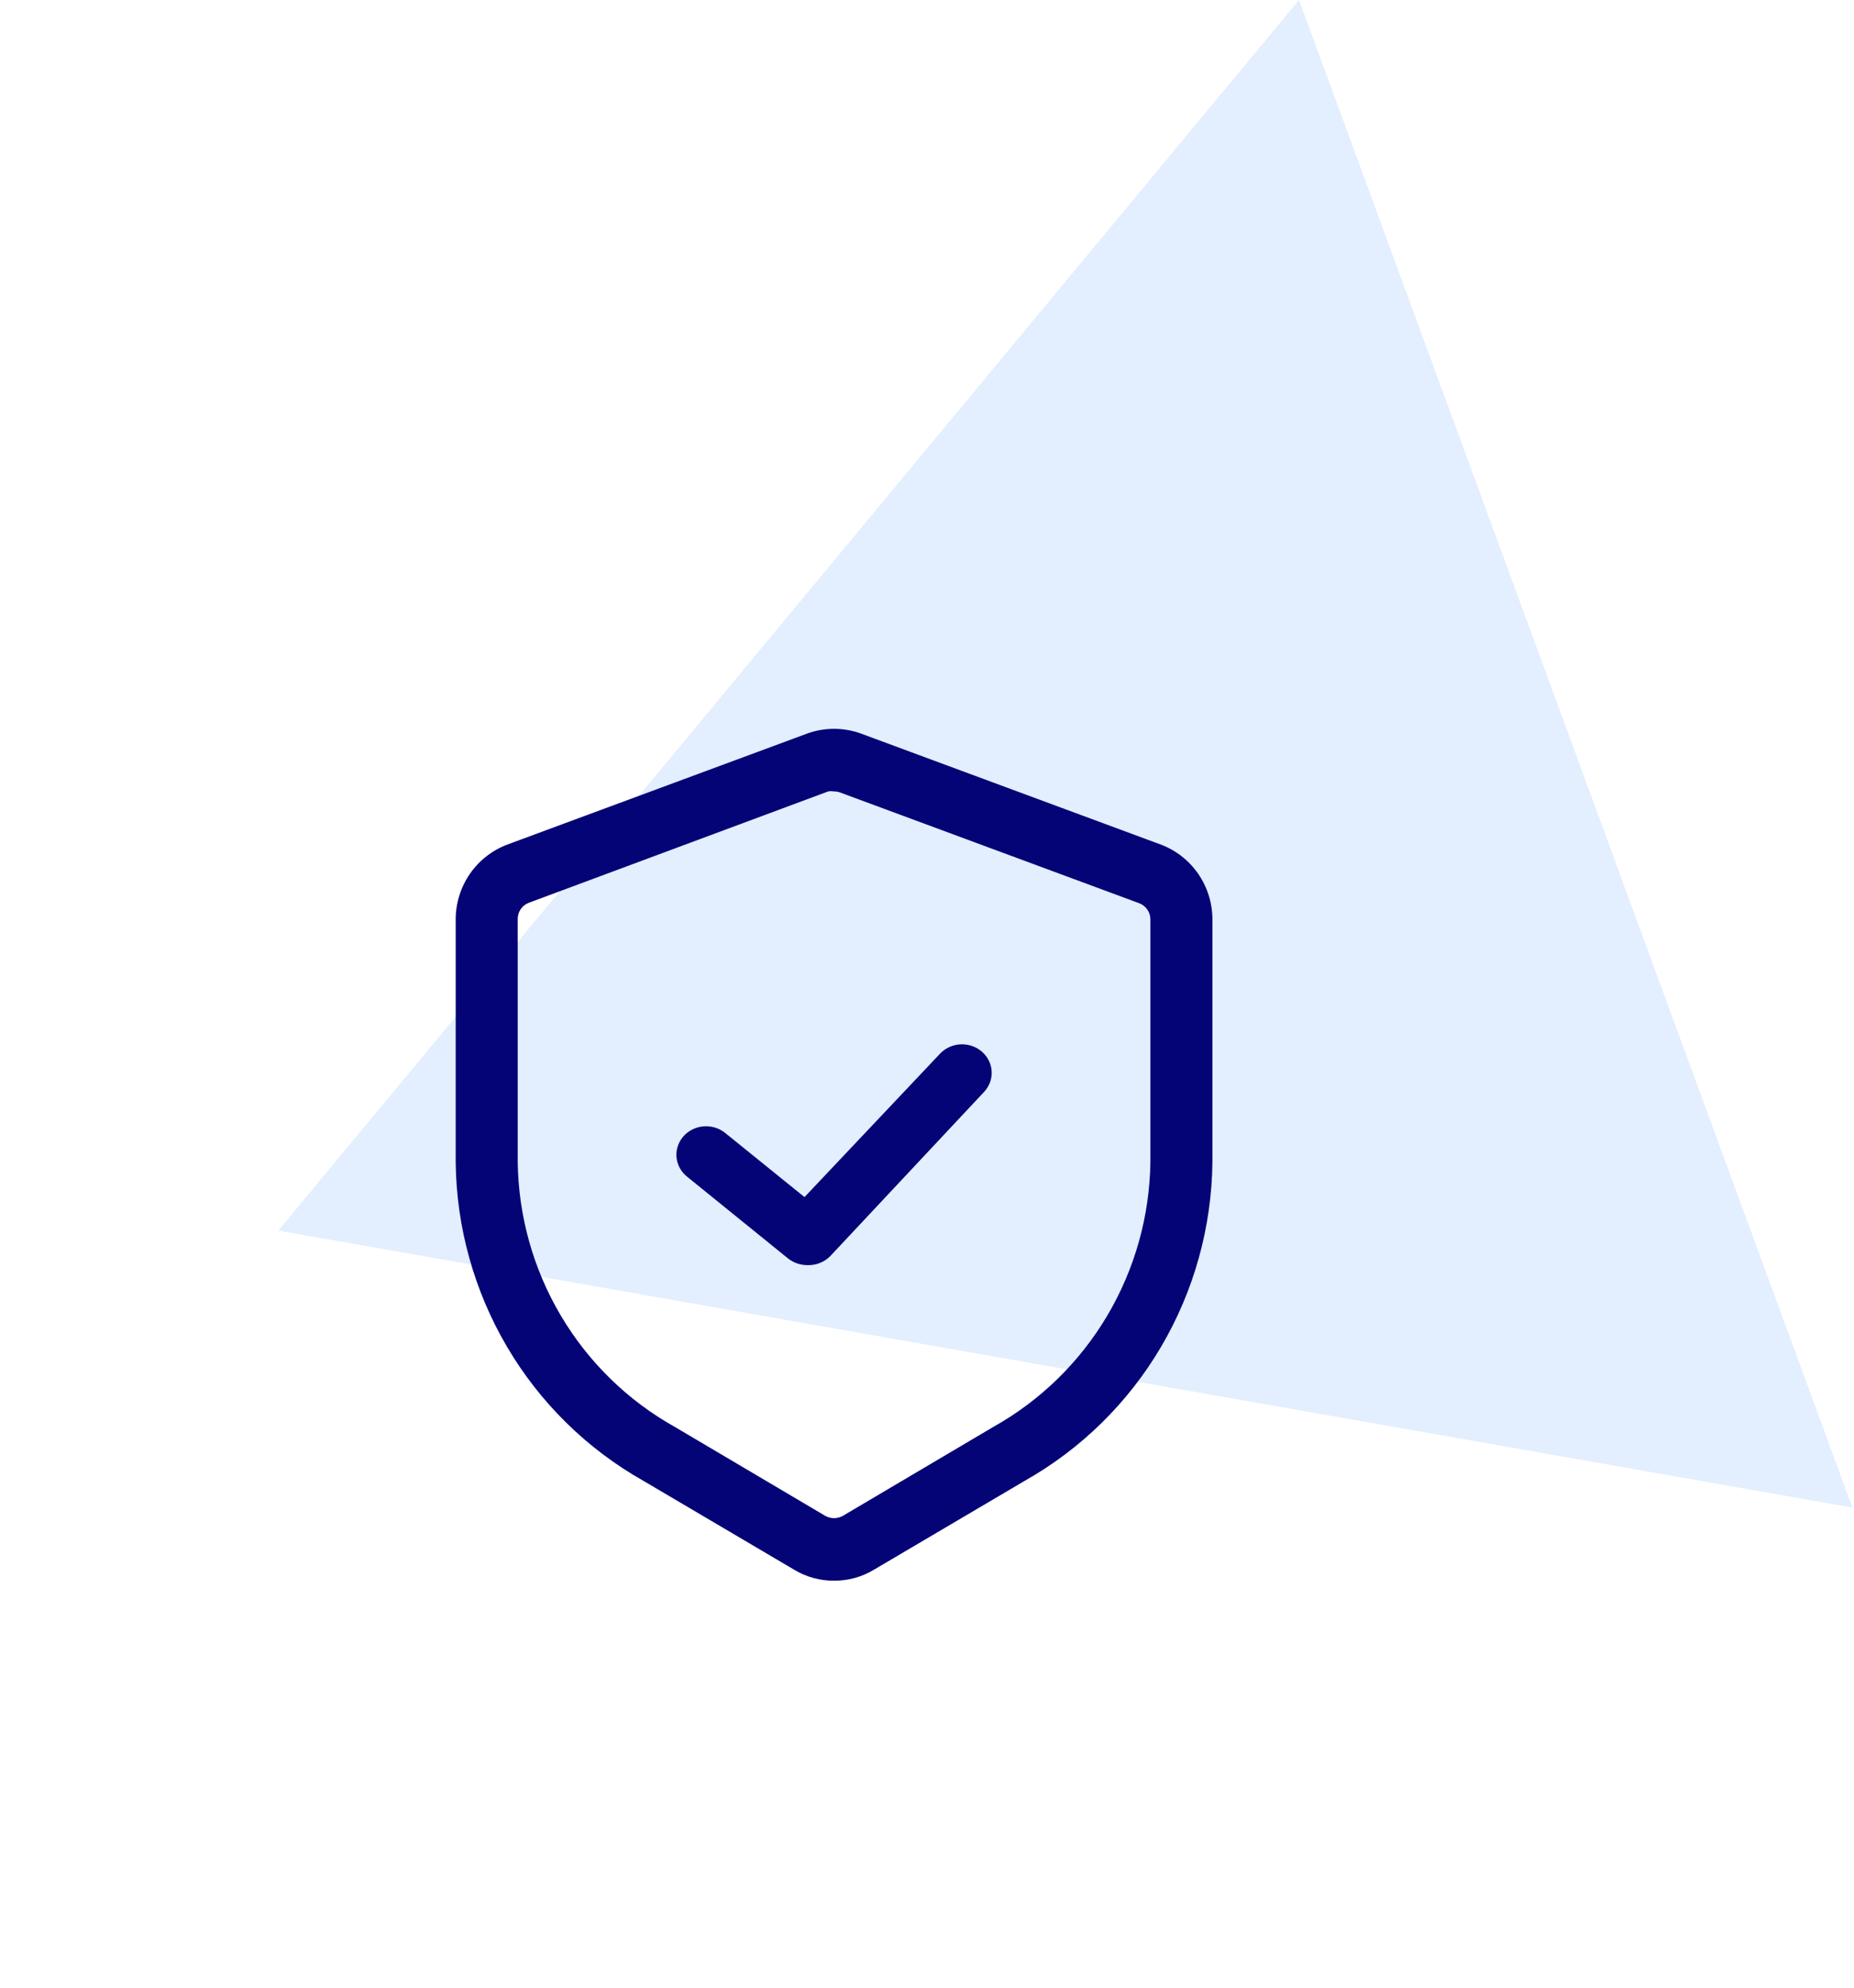 <?xml version="1.0" encoding="UTF-8"?>
<svg xmlns="http://www.w3.org/2000/svg" width="98" height="105" viewBox="0 0 98 105" fill="none">
  <path opacity="0.2" d="M68.663 -0L14.712 65.006L97.913 79.637L68.663 -0Z" fill="#75AEFF"></path>
  <path d="M44.087 83.5C43.343 83.506 42.612 83.305 41.975 82.919L34.015 78.229C31.035 76.55 28.547 74.109 26.804 71.151C25.061 68.194 24.123 64.826 24.087 61.386V48.573C24.087 47.709 24.35 46.867 24.84 46.158C25.33 45.45 26.024 44.909 26.828 44.61L42.644 38.758C43.576 38.414 44.598 38.414 45.529 38.758L61.346 44.61C62.15 44.909 62.844 45.45 63.334 46.158C63.824 46.867 64.087 47.709 64.087 48.573V61.386C64.05 64.826 63.113 68.194 61.37 71.151C59.627 74.109 57.139 76.55 54.159 78.229L46.198 82.919C45.561 83.305 44.831 83.506 44.087 83.5ZM44.087 41.809C43.983 41.79 43.876 41.79 43.772 41.809L27.956 47.688C27.778 47.754 27.625 47.875 27.519 48.034C27.413 48.193 27.359 48.381 27.366 48.573V61.386C27.404 64.248 28.191 67.049 29.649 69.505C31.107 71.962 33.183 73.987 35.667 75.376L43.628 80.079C43.769 80.156 43.926 80.197 44.087 80.197C44.247 80.197 44.405 80.156 44.546 80.079L52.507 75.376C54.991 73.987 57.067 71.962 58.525 69.505C59.982 67.049 60.77 64.248 60.808 61.386V48.573C60.809 48.386 60.753 48.203 60.647 48.05C60.542 47.896 60.392 47.779 60.218 47.714L44.402 41.862C44.301 41.825 44.194 41.807 44.087 41.809Z" fill="#040477"></path>
  <path d="M42.675 66.832C42.305 66.83 41.948 66.707 41.661 66.484L36.314 62.155C35.995 61.899 35.796 61.531 35.759 61.133C35.723 60.735 35.853 60.34 36.12 60.033C36.387 59.727 36.77 59.536 37.185 59.501C37.599 59.466 38.011 59.59 38.33 59.847L42.525 63.237L49.687 55.663C49.965 55.367 50.356 55.189 50.771 55.168C51.187 55.148 51.594 55.287 51.903 55.555C52.212 55.823 52.397 56.198 52.418 56.597C52.439 56.996 52.294 57.386 52.015 57.683L43.902 66.339C43.746 66.502 43.556 66.63 43.345 66.715C43.133 66.8 42.904 66.84 42.675 66.832Z" fill="#040477"></path>
</svg>